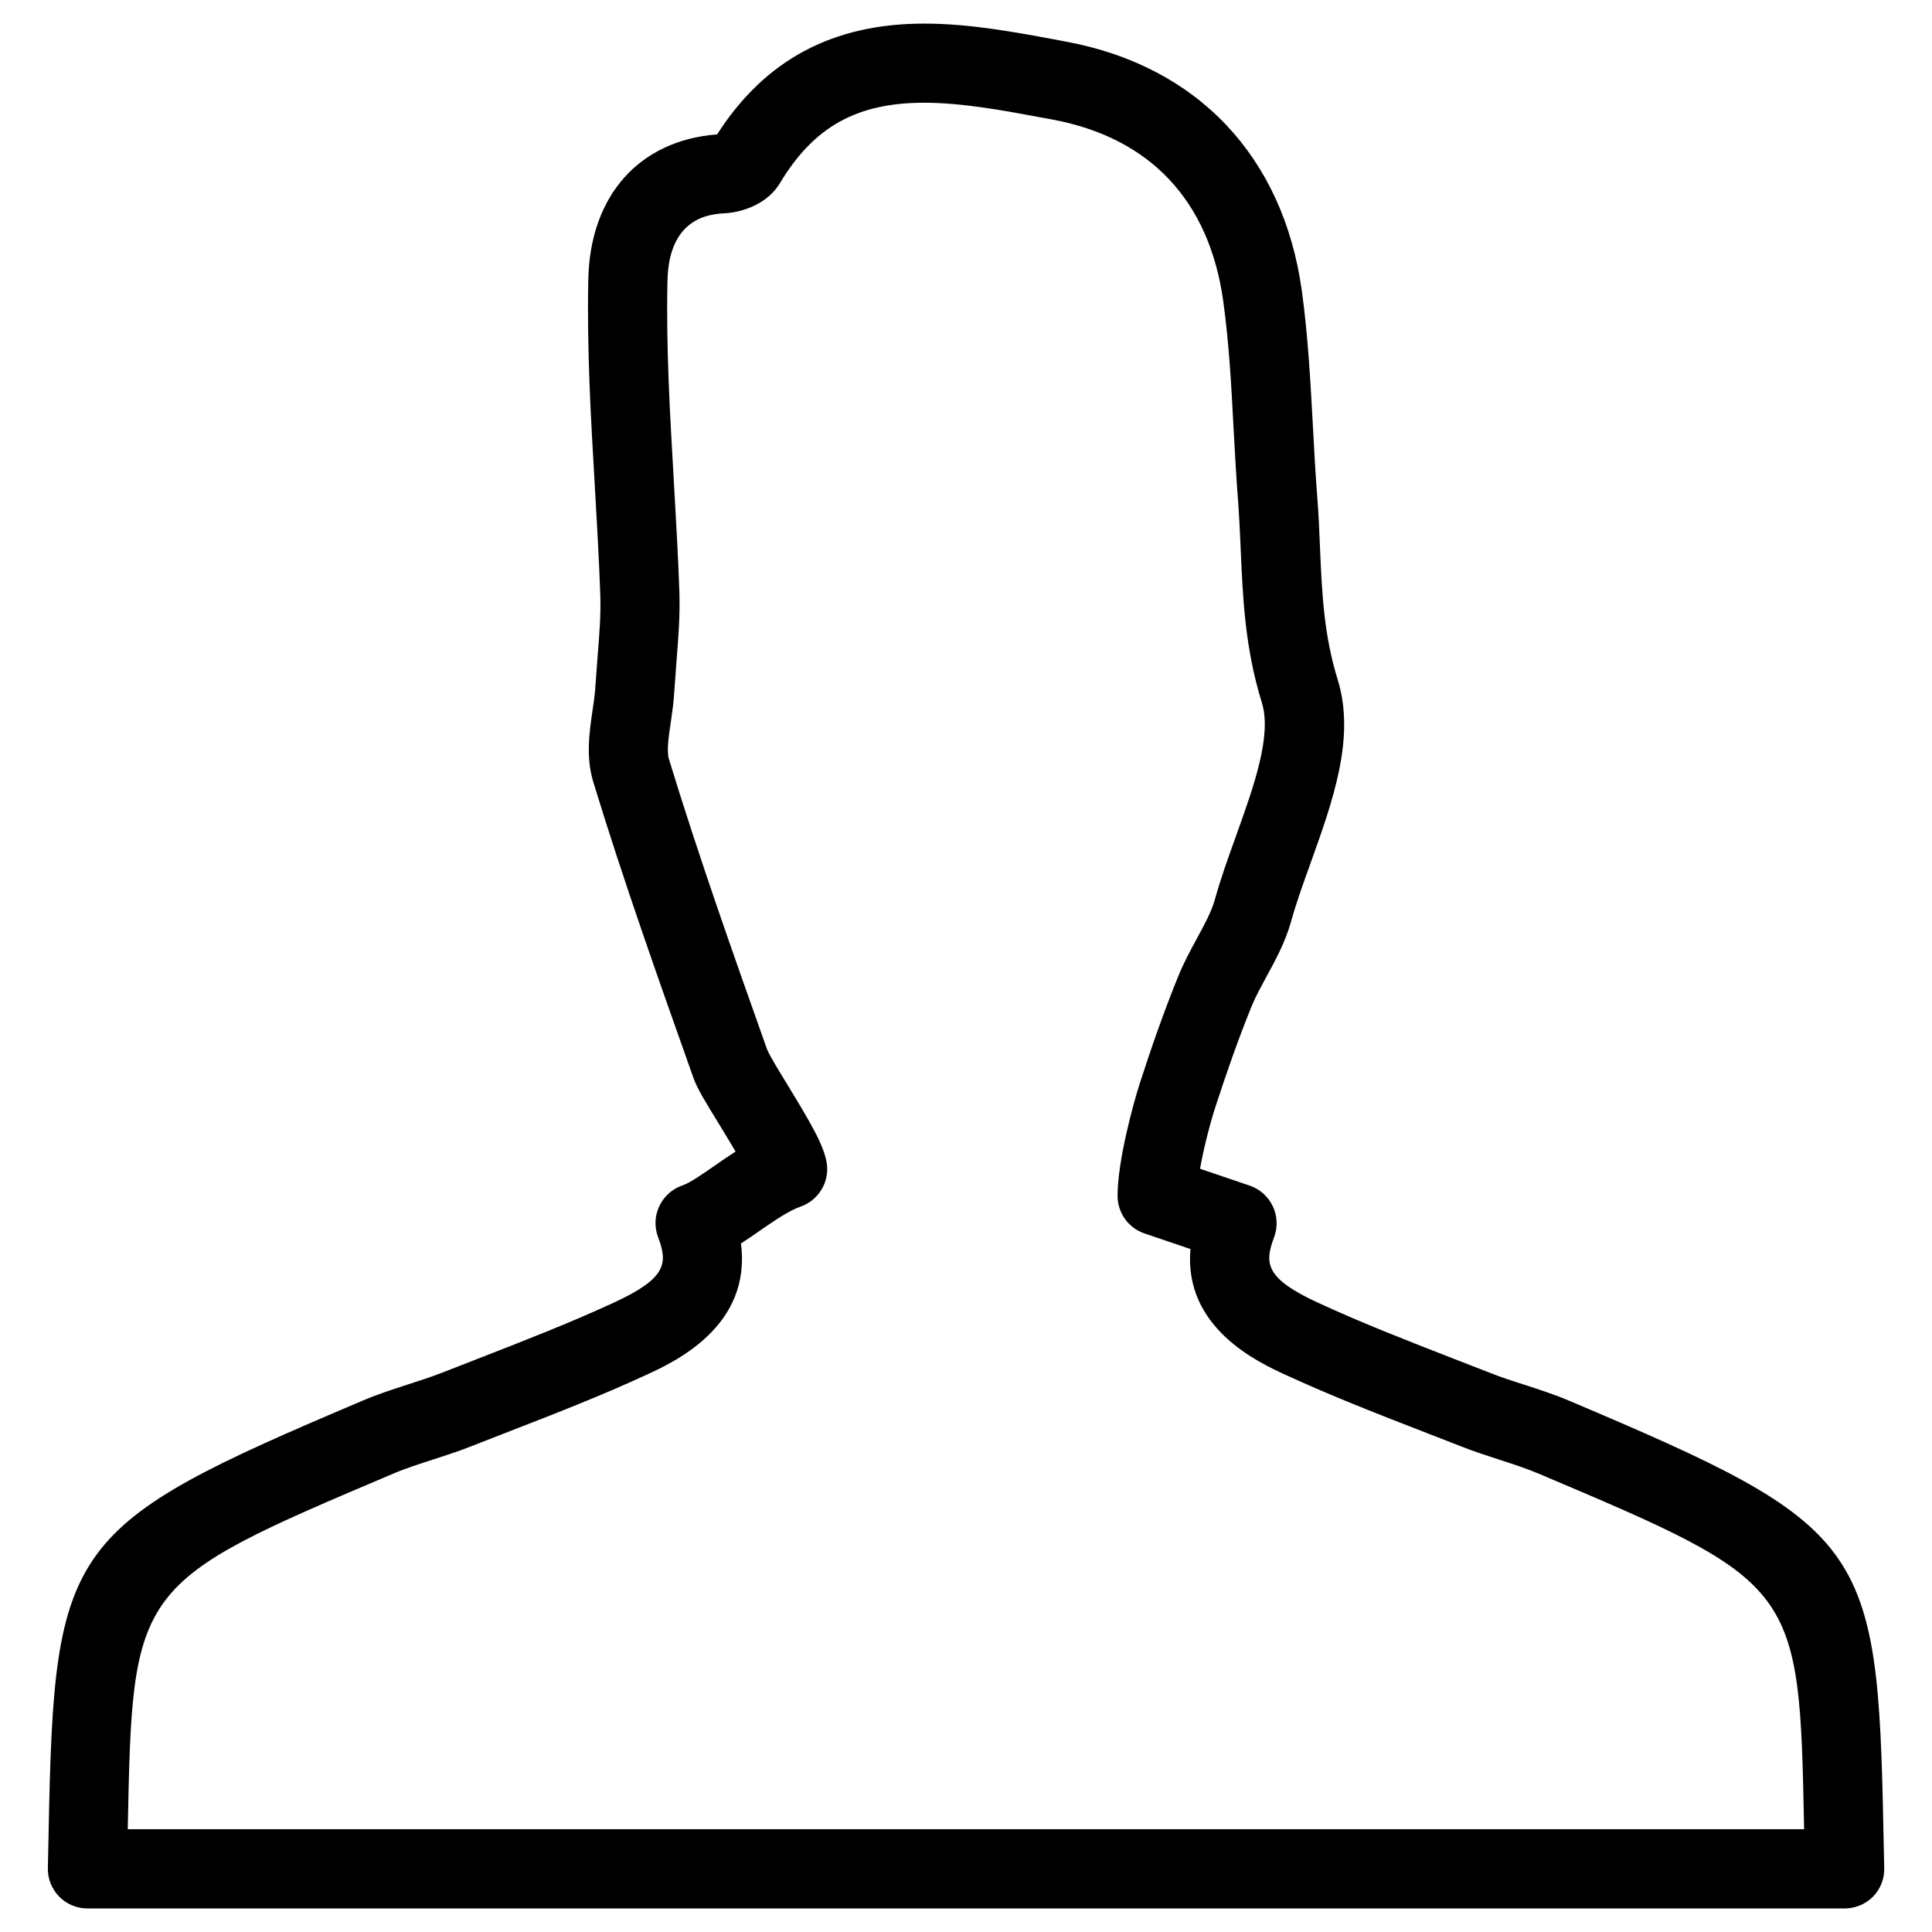 <?xml version="1.0" encoding="UTF-8"?>
<!-- Uploaded to: ICON Repo, www.svgrepo.com, Generator: ICON Repo Mixer Tools -->
<svg fill="#000000" width="800px" height="800px" version="1.1" viewBox="144 144 512 512" xmlns="http://www.w3.org/2000/svg">
 <path d="m632.82 649.76h-465.64c-2.832 0-5.543-1.133-7.496-3.148-1.973-2.016-3.066-4.746-3-7.559l0.211-9.887c1.469-76.391 4.578-80.652 83.234-113.99 3.945-1.68 7.996-3 12.051-4.305 3-0.965 5.984-1.93 8.902-3.066l9.258-3.609c12.219-4.766 24.434-9.488 36.297-14.969 14.086-6.488 14.379-10.453 11.754-17.402-1.008-2.664-0.883-5.625 0.336-8.188 1.219-2.582 3.422-4.555 6.109-5.481 1.973-0.652 5.438-3.066 8.48-5.184 1.785-1.258 3.672-2.539 5.625-3.801-1.512-2.562-3.211-5.332-4.41-7.305-3.801-6.172-5.793-9.508-6.719-12.09-9.258-26.094-18.559-52.27-26.574-78.512-2.016-6.633-1.051-13.203-0.211-18.996 0.316-2.035 0.609-4.051 0.734-6.023l0.609-8.27c0.441-5.481 0.902-10.938 0.715-16.395-0.34-9.59-0.906-19.207-1.453-28.82-1.051-17.887-2.121-36.336-1.723-54.684 0.441-22.23 13.496-36.883 34.133-38.457 12.66-19.754 30.629-29.367 54.895-29.367 12.008 0 24.035 2.246 35.645 4.41l2.141 0.418c34.656 6.465 57.328 30.461 62.262 65.875 1.66 11.965 2.289 24.059 2.938 35.727 0.336 6.215 0.652 12.426 1.133 18.621 0.379 4.578 0.566 9.109 0.754 13.625 0.504 11.988 1.008 23.32 4.68 35.121 4.785 15.387-1.281 32.242-7.117 48.535-1.91 5.289-3.801 10.516-5.207 15.574-1.531 5.519-4.199 10.391-6.57 14.715-1.363 2.539-2.769 5.059-3.863 7.703-3.609 8.859-6.758 17.926-9.719 27.039-1.469 4.578-3.066 10.895-3.988 16.121l13.184 4.473c2.688 0.922 4.891 2.898 6.109 5.481 1.219 2.562 1.324 5.519 0.336 8.188-2.625 6.949-2.332 10.938 11.734 17.402 11.859 5.481 24.078 10.203 36.297 14.969l9.238 3.59c2.938 1.176 5.918 2.141 8.922 3.086 4.051 1.324 8.125 2.625 12.051 4.305 78.656 33.336 81.766 37.598 83.234 113.99l0.211 9.887c0.062 2.832-1.027 5.562-3 7.559-1.973 1.961-4.68 3.094-7.516 3.094zm-454.96-20.992h444.25c-1.258-64.949-1.531-65.074-70.43-94.273-3.336-1.406-6.824-2.519-10.309-3.652-3.402-1.113-6.824-2.203-10.141-3.527l-9.172-3.57c-12.617-4.891-25.234-9.805-37.492-15.449-7.137-3.297-26.91-12.406-25.086-33.293l-12.195-4.137c-4.262-1.449-7.117-5.457-7.117-9.949 0-9.426 4.242-24.707 5.879-29.789 3.106-9.637 6.445-19.188 10.242-28.508 1.363-3.379 3.106-6.59 4.848-9.824 1.996-3.652 3.883-7.117 4.785-10.309 1.531-5.543 3.59-11.273 5.668-17.047 4.68-13.035 9.508-26.512 6.824-35.203-4.473-14.422-5.039-27.625-5.606-40.453-0.188-4.281-0.379-8.566-0.691-12.891-0.504-6.383-0.84-12.742-1.195-19.125-0.609-11.797-1.219-22.902-2.75-33.984-3.715-26.641-19.375-43.285-45.301-48.113l-2.164-0.398c-10.684-1.996-21.707-4.051-31.805-4.051-17.844 0-29.262 6.383-38.207 21.309-3.254 5.457-9.844 7.703-14.465 7.977-3.758 0.211-15.008 0.82-15.344 17.988-0.391 17.555 0.68 35.586 1.688 53.051 0.547 9.781 1.133 19.543 1.469 29.305 0.211 6.277-0.293 12.555-0.797 18.809l-0.566 7.812c-0.145 2.602-0.523 5.227-0.902 7.848-0.566 3.801-1.152 7.727-0.504 9.848 7.871 25.777 17.066 51.723 25.969 76.809 0.902 2.164 2.938 5.352 5.121 8.965 6.676 10.938 9.93 16.562 10.707 21.141 0.883 5.144-2.184 10.098-7.055 11.734-3.086 1.09-6.992 3.801-10.789 6.422-1.594 1.113-3.234 2.246-4.871 3.297 2.898 21.938-17.656 31.402-24.961 34.762-12.238 5.668-24.875 10.559-37.473 15.449l-9.195 3.59c-3.297 1.301-6.719 2.394-10.117 3.504-3.484 1.133-6.969 2.227-10.309 3.652-68.891 29.203-69.184 29.328-70.445 94.277z"/>
</svg>